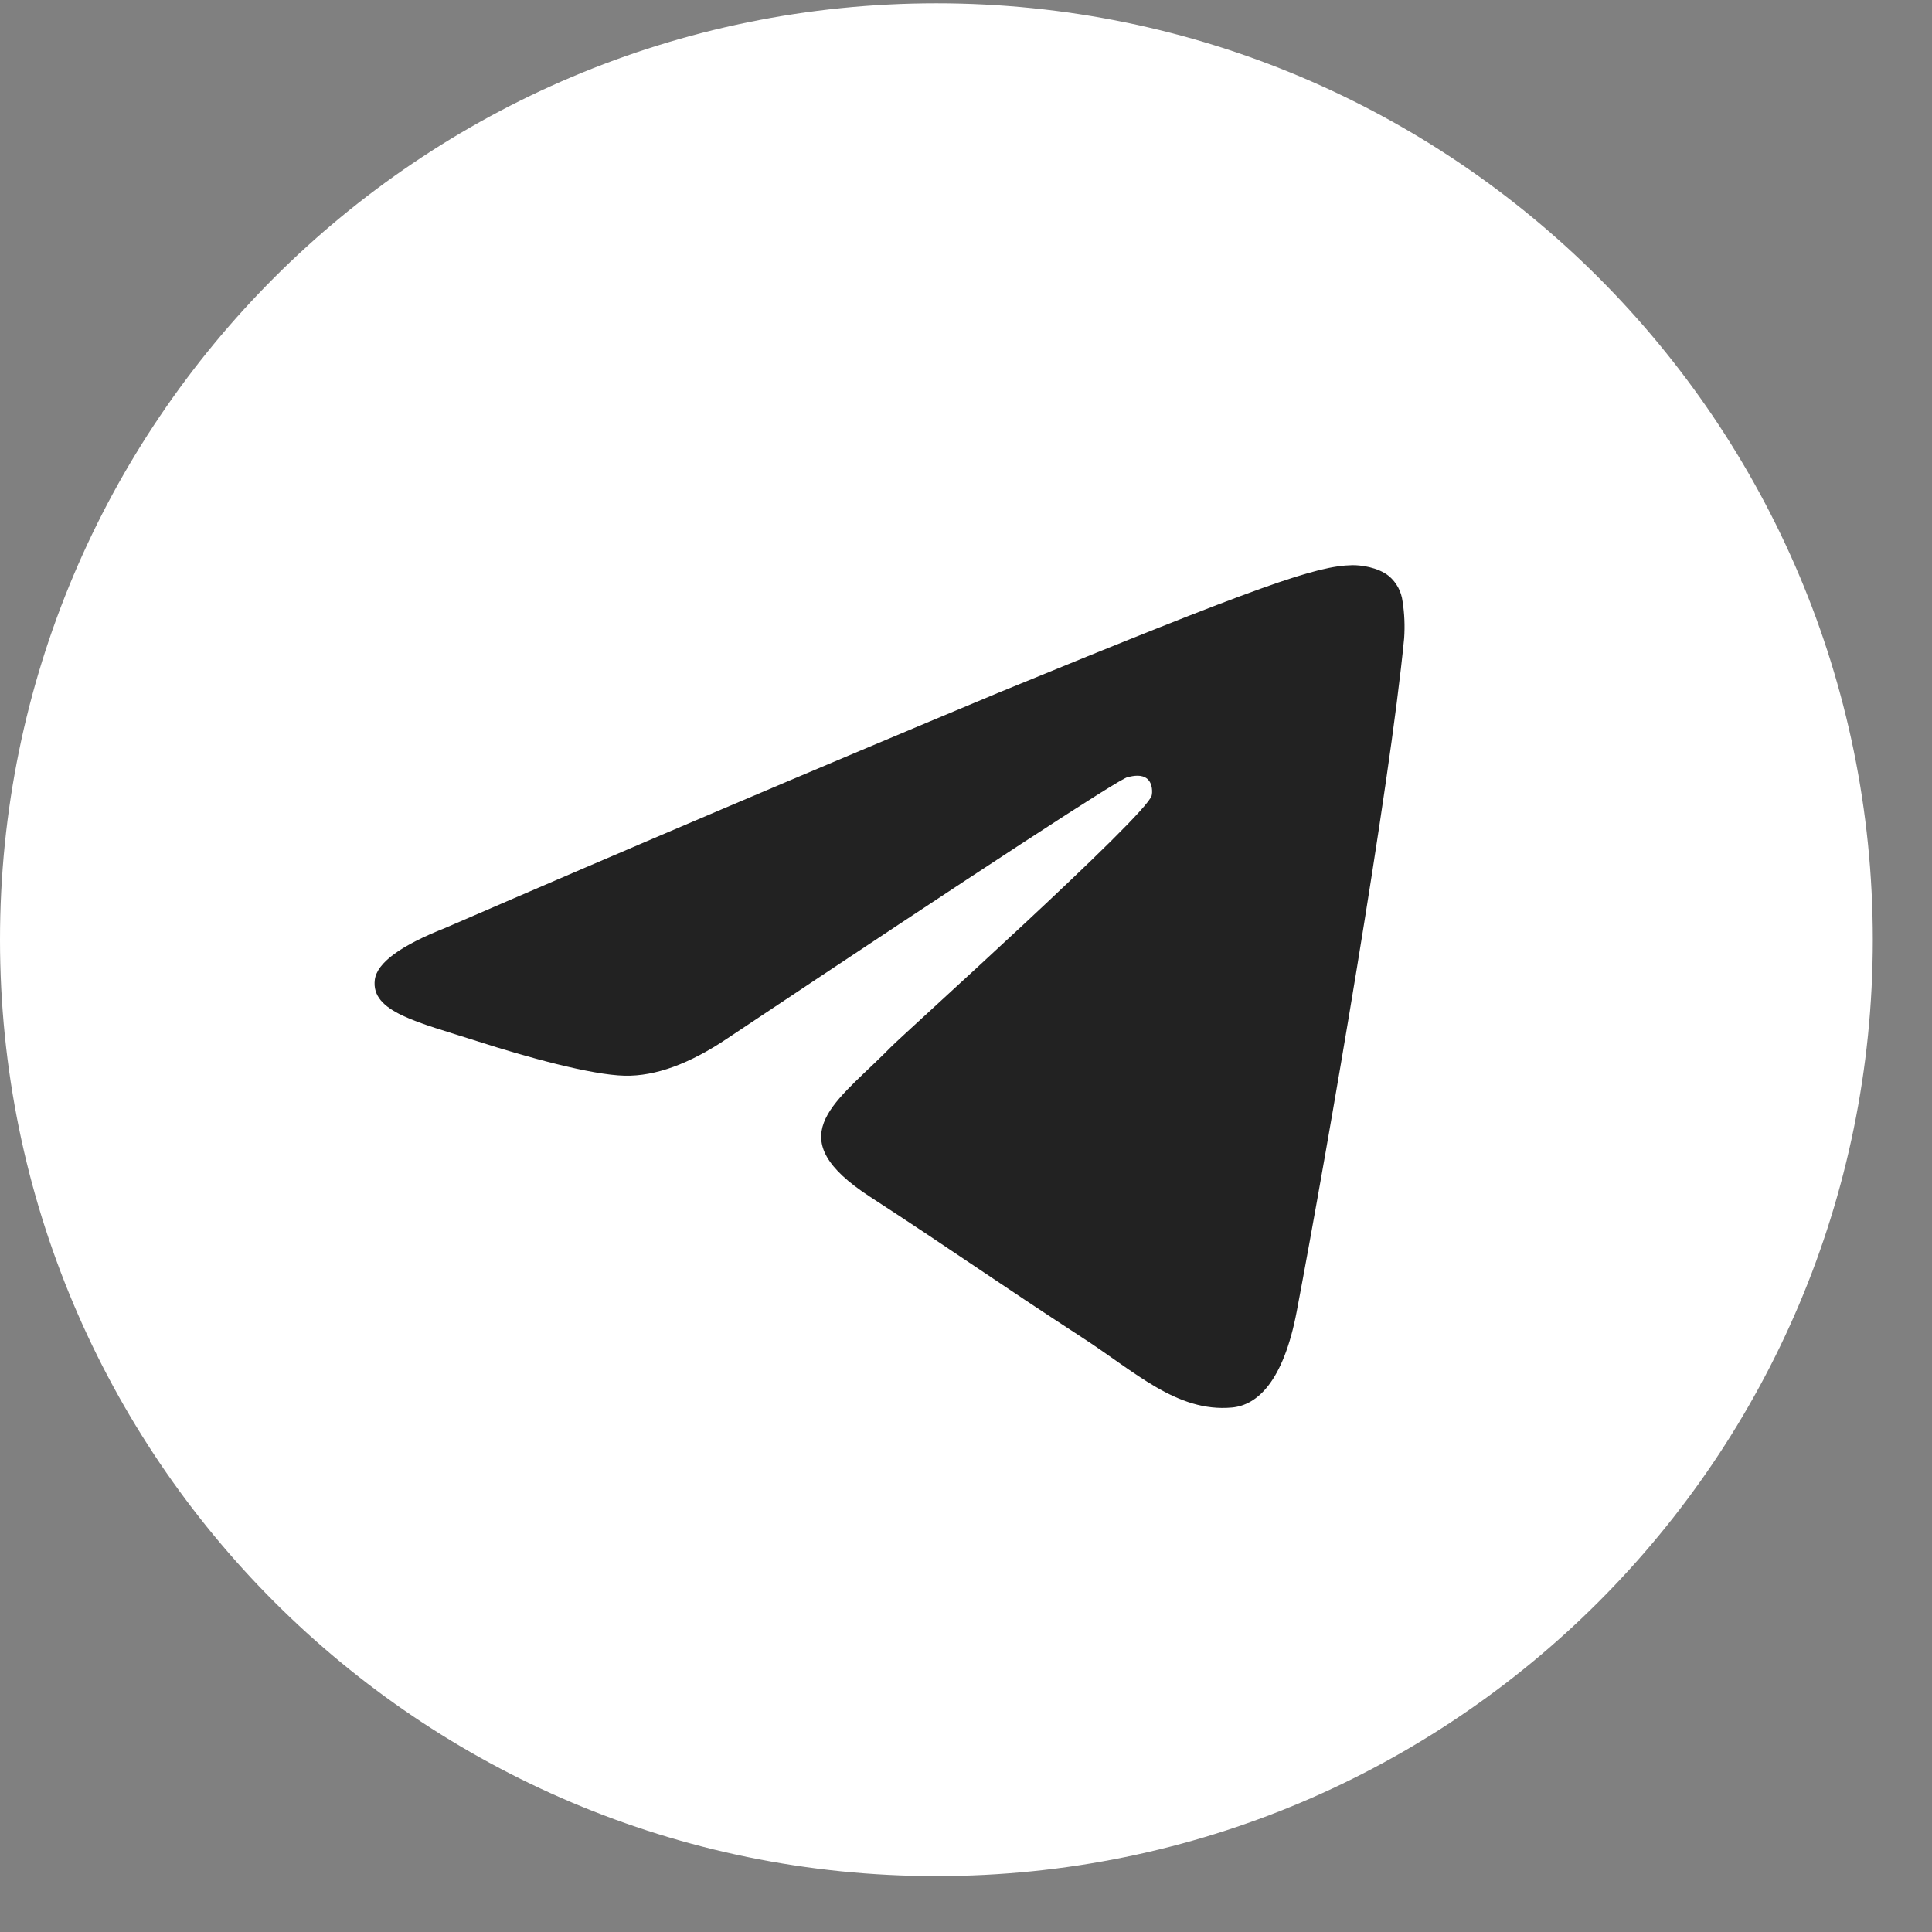 <?xml version="1.0" encoding="UTF-8"?> <svg xmlns="http://www.w3.org/2000/svg" width="28" height="28" viewBox="0 0 28 28" fill="none"><rect x="0" y="0" width="28" height="28" fill="#808080" stroke="none"/><circle cx="14" cy="15" r="10" fill="#222222"></circle><path d="M13.571 0.048C21.066 0.048 27.142 6.124 27.142 13.619C27.142 21.115 21.066 27.19 13.571 27.19C6.076 27.19 -0 21.115 -0 13.619C-0 6.124 6.076 0.048 13.571 0.048ZM19.599 8.191C19.082 8.2 18.288 8.472 14.471 10.039C11.791 11.158 9.119 12.294 6.454 13.448C5.803 13.705 5.464 13.954 5.432 14.199C5.373 14.668 6.057 14.813 6.917 15.09C7.619 15.316 8.563 15.579 9.055 15.59C9.5 15.599 9.996 15.417 10.545 15.047C14.29 12.55 16.221 11.289 16.344 11.262C16.429 11.243 16.547 11.219 16.629 11.289C16.709 11.36 16.701 11.493 16.691 11.529C16.623 11.816 13.107 14.974 12.905 15.181L12.807 15.279C12.061 16.016 11.307 16.498 12.607 17.343C13.783 18.107 14.467 18.594 15.675 19.379C16.448 19.878 17.055 20.471 17.853 20.399C18.221 20.366 18.599 20.025 18.793 19.007C19.248 16.605 20.143 11.396 20.35 9.249C20.362 9.071 20.355 8.892 20.327 8.716C20.31 8.574 20.24 8.443 20.131 8.35C19.967 8.217 19.712 8.189 19.599 8.191Z" fill="white"></path></svg> 